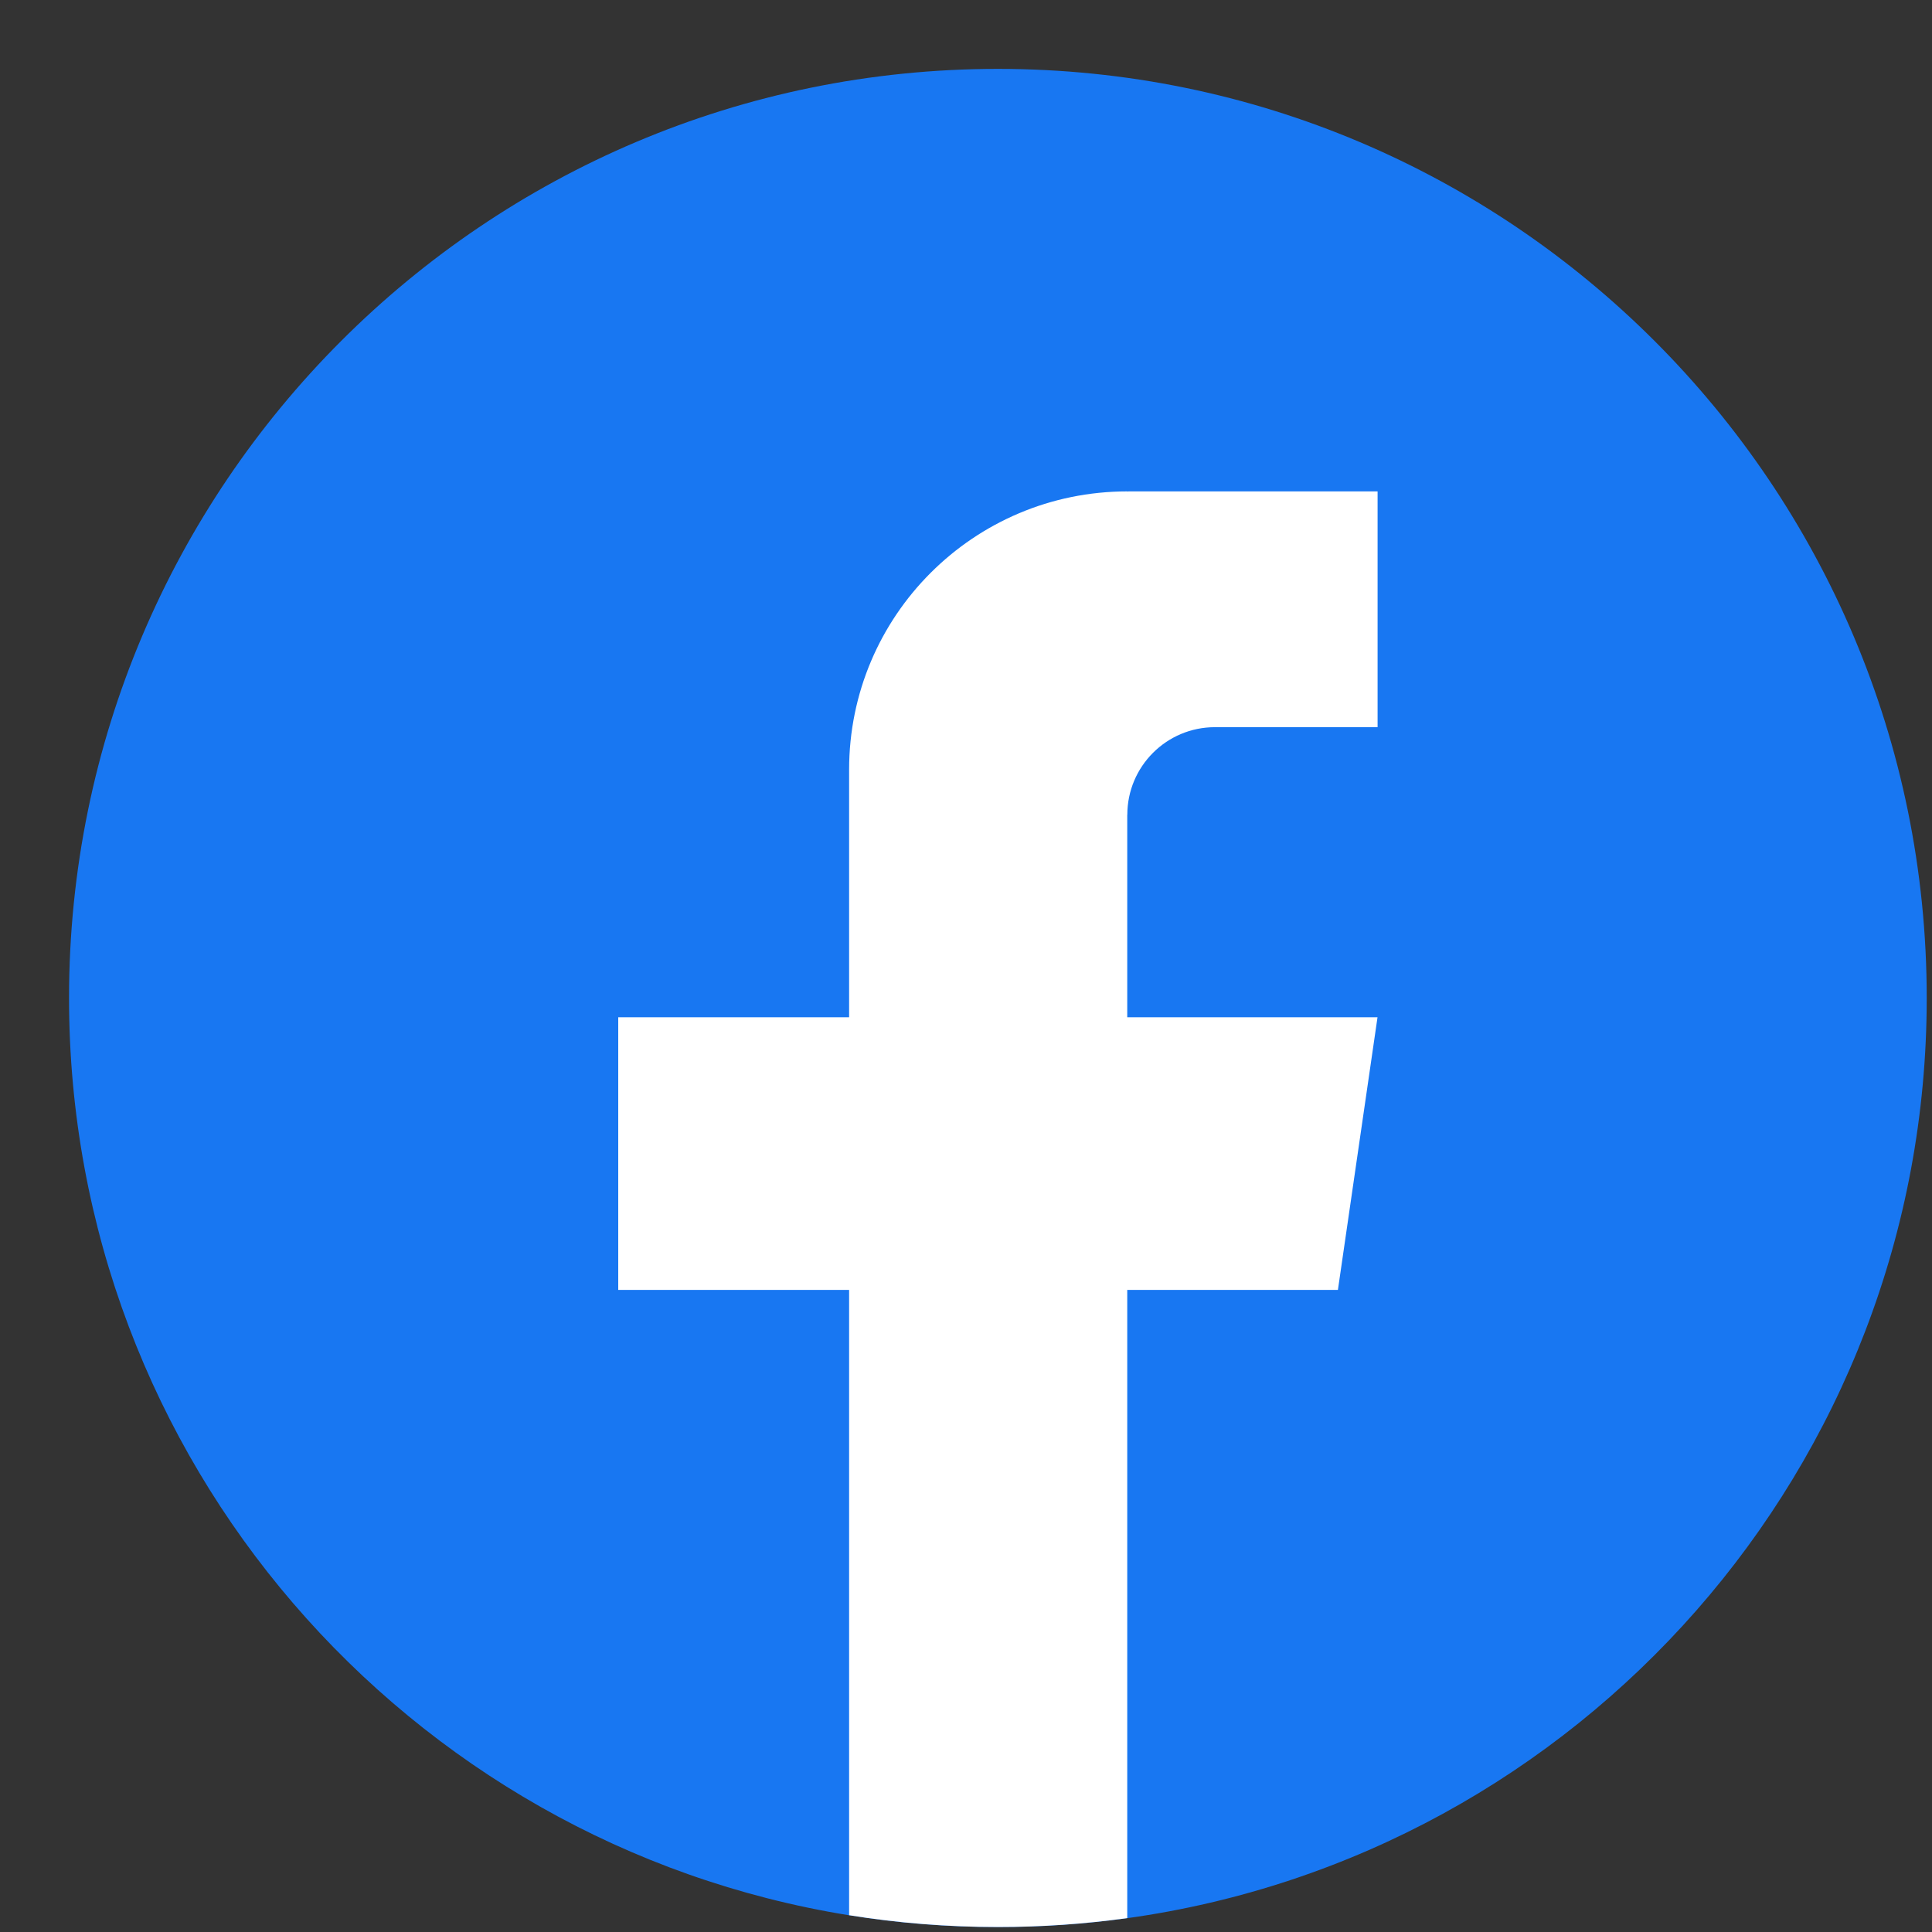<svg width="26" height="26" viewBox="0 0 26 26" fill="none" xmlns="http://www.w3.org/2000/svg">
<rect x="0" y="0" width="26" height="26" fill="#333333" stroke="none"/>
<g id="Group">
<path id="Vector" d="M25.929 13.431C25.929 19.746 21.249 24.967 15.17 25.814C14.601 25.893 14.02 25.934 13.429 25.934C12.748 25.934 12.079 25.88 11.427 25.775C5.475 24.816 0.929 19.654 0.929 13.431C0.929 6.525 6.526 0.927 13.429 0.927C20.331 0.927 25.929 6.525 25.929 13.431Z" fill="#1877F2"/>
<path id="Vector_2" d="M15.17 10.966V13.69H18.538L18.005 17.359H15.17V25.813C14.601 25.892 14.02 25.933 13.43 25.933C12.748 25.933 12.079 25.879 11.427 25.774V17.359H8.32V13.69H11.427V10.357C11.427 8.29 13.103 6.613 15.171 6.613V6.615C15.177 6.615 15.182 6.613 15.188 6.613H18.539V9.786H16.35C15.699 9.786 15.171 10.314 15.171 10.965L15.17 10.966Z" fill="white"/>
</g>
</svg>
